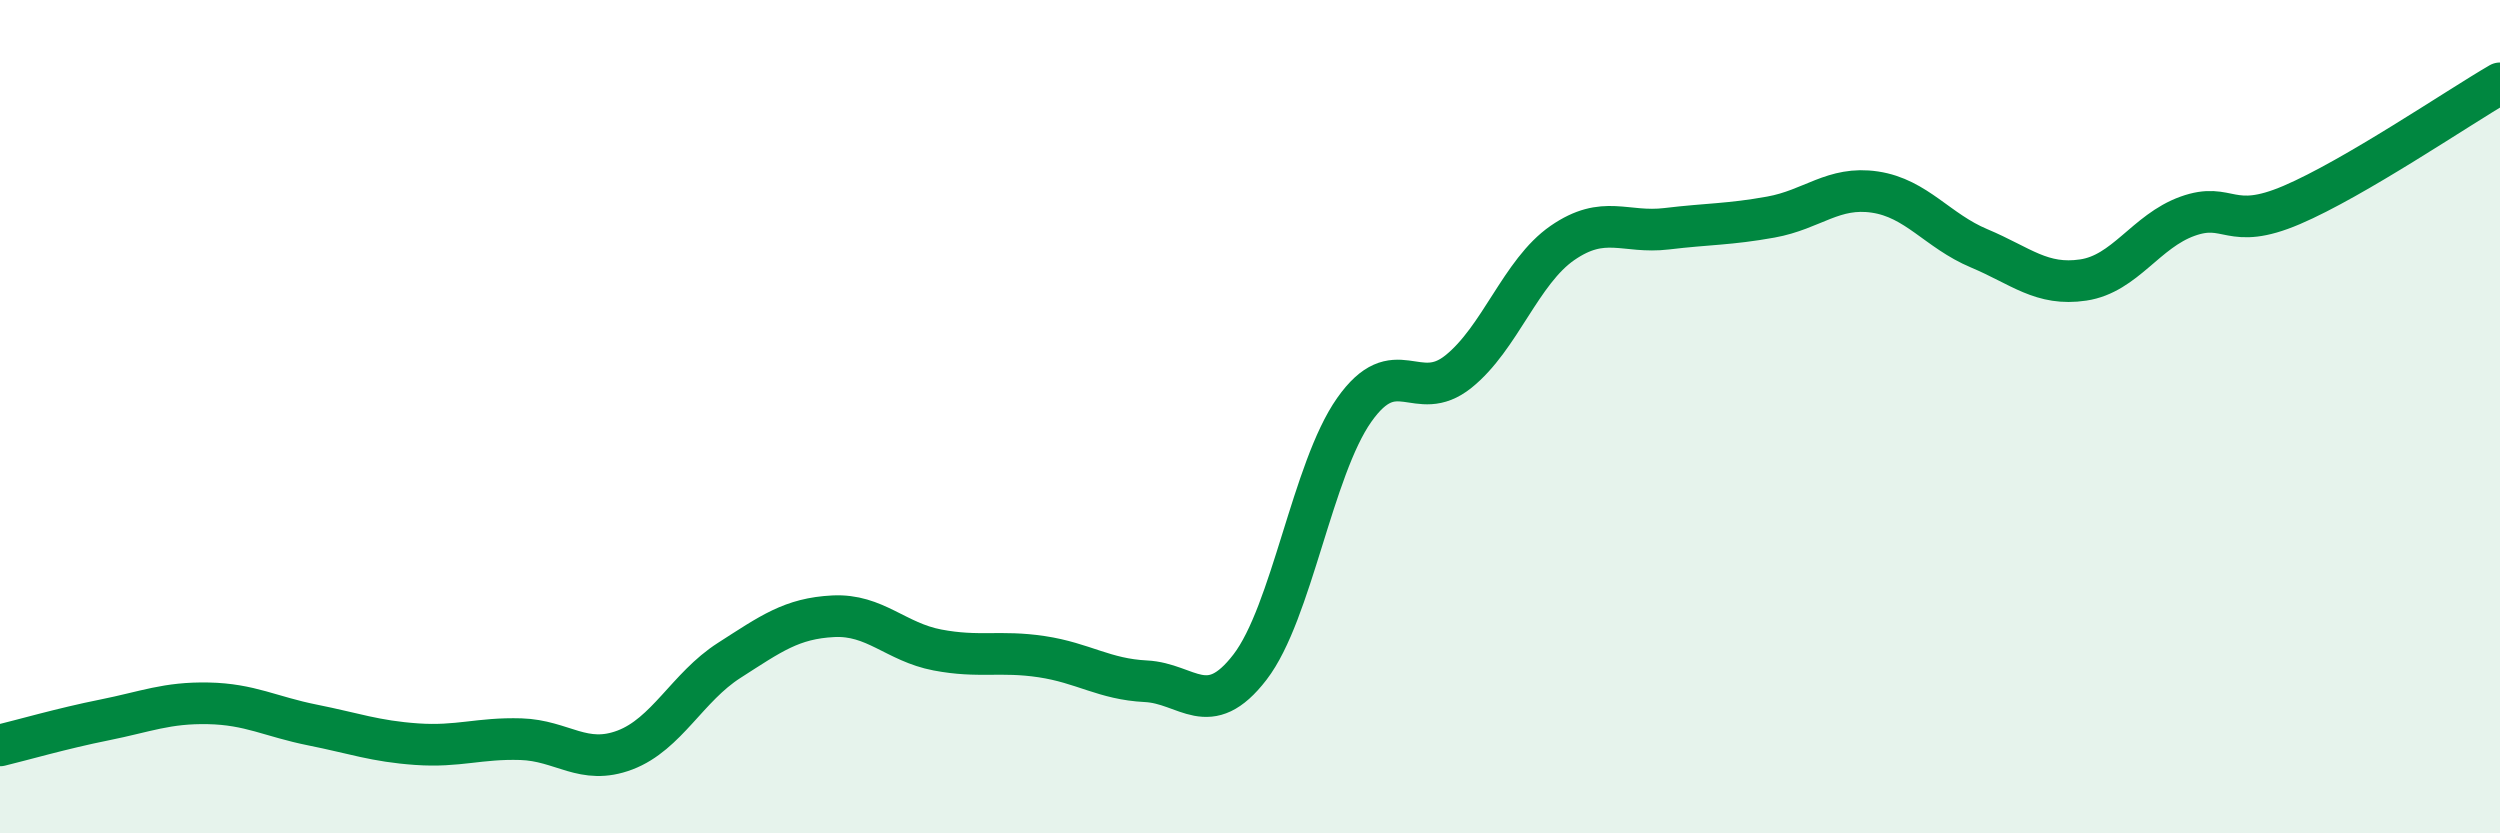 
    <svg width="60" height="20" viewBox="0 0 60 20" xmlns="http://www.w3.org/2000/svg">
      <path
        d="M 0,17.89 C 0.5,17.77 1.5,17.48 2.5,17.28 C 3.5,17.08 4,16.86 5,16.88 C 6,16.9 6.5,17.2 7.5,17.4 C 8.5,17.6 9,17.79 10,17.86 C 11,17.93 11.5,17.71 12.5,17.74 C 13.5,17.77 14,18.38 15,18 C 16,17.62 16.5,16.49 17.5,15.85 C 18.5,15.21 19,14.84 20,14.79 C 21,14.74 21.5,15.41 22.5,15.6 C 23.5,15.79 24,15.61 25,15.76 C 26,15.91 26.5,16.3 27.5,16.35 C 28.5,16.4 29,17.31 30,16.01 C 31,14.71 31.5,11.26 32.5,9.84 C 33.5,8.42 34,9.72 35,8.92 C 36,8.12 36.5,6.52 37.5,5.83 C 38.5,5.14 39,5.61 40,5.49 C 41,5.37 41.5,5.39 42.5,5.21 C 43.5,5.03 44,4.46 45,4.61 C 46,4.76 46.5,5.54 47.5,5.96 C 48.5,6.38 49,6.87 50,6.72 C 51,6.57 51.5,5.55 52.5,5.19 C 53.5,4.83 53.5,5.56 55,4.92 C 56.5,4.28 59,2.58 60,2L60 20L0 20Z"
        fill="#008740"
        opacity="0.1"
        stroke-linecap="round"
        stroke-linejoin="round"
      />
      <path
        d="M 0,17.89 C 0.5,17.77 1.5,17.48 2.5,17.28 C 3.5,17.08 4,16.86 5,16.88 C 6,16.9 6.5,17.2 7.5,17.4 C 8.5,17.6 9,17.79 10,17.86 C 11,17.93 11.5,17.71 12.5,17.74 C 13.5,17.77 14,18.38 15,18 C 16,17.62 16.5,16.49 17.5,15.85 C 18.5,15.21 19,14.84 20,14.79 C 21,14.74 21.5,15.41 22.5,15.6 C 23.5,15.79 24,15.61 25,15.76 C 26,15.91 26.5,16.3 27.5,16.35 C 28.5,16.4 29,17.31 30,16.01 C 31,14.71 31.5,11.26 32.5,9.84 C 33.5,8.42 34,9.72 35,8.92 C 36,8.12 36.5,6.52 37.5,5.83 C 38.5,5.14 39,5.61 40,5.49 C 41,5.37 41.5,5.39 42.5,5.21 C 43.5,5.03 44,4.46 45,4.61 C 46,4.76 46.5,5.54 47.5,5.96 C 48.5,6.38 49,6.87 50,6.72 C 51,6.57 51.5,5.55 52.5,5.19 C 53.5,4.83 53.5,5.56 55,4.92 C 56.5,4.28 59,2.58 60,2"
        stroke="#008740"
        stroke-width="1"
        fill="none"
        stroke-linecap="round"
        stroke-linejoin="round"
      />
    </svg>
  